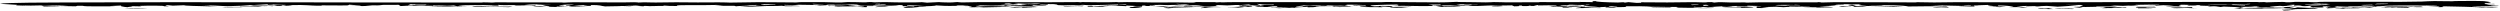 <svg width="1314" height="6" viewBox="0 0 1314 6" fill="none" xmlns="http://www.w3.org/2000/svg">
<path d="M1204.89 5.017C1207.86 5.242 1197.95 5.094 1204.53 5.431C1203.15 5.454 1201.77 5.477 1200.4 5.5C1200.05 5.375 1199.7 5.251 1199.35 5.126C1201.19 5.09 1203.04 5.053 1204.89 5.016C1204.89 5.016 1204.89 5.017 1204.89 5.017ZM1207.4 3.455C1205.72 3.811 1200.35 3.905 1206.15 4.234C1206.61 4.112 1207.08 3.99 1207.54 3.868C1209.55 3.962 1211.58 4.057 1213.59 4.151C1214.31 4.104 1215.04 4.058 1215.76 4.012C1216.68 4.224 1217.59 4.437 1218.52 4.649C1217.7 4.618 1216.87 4.587 1216.05 4.556C1212.82 4.728 1209.94 4.775 1205.54 4.807C1205.93 4.857 1206.32 4.907 1206.7 4.957C1204.47 4.872 1202.25 4.786 1200.03 4.701C1201.95 4.617 1204.11 4.524 1205.9 4.446C1203.04 4.113 1197.99 4.298 1195.37 4.368C1191.79 4.462 1192.6 4.304 1189.95 4.37C1189.53 4.381 1189.48 4.505 1188.64 4.507C1184.42 4.517 1176.22 4.451 1181.01 4.162C1187.96 4.199 1193.89 3.967 1200.71 4.052C1198.91 3.717 1202.5 3.603 1207.4 3.455ZM1079.71 4.52C1081.81 4.357 1086.1 4.423 1089.01 4.536C1089.01 4.536 1089.02 4.536 1089.02 4.536C1089.66 4.561 1091.11 4.777 1089.02 4.768C1085.61 4.753 1083.97 4.413 1082.18 4.644C1081.38 4.601 1080.54 4.562 1079.71 4.52ZM1072.31 4.54C1070.22 4.457 1071.17 4.201 1073.78 4.27C1073.78 4.27 1073.78 4.27 1073.78 4.269C1074.87 4.298 1072.73 4.501 1076.64 4.295C1077.44 4.455 1078.23 4.601 1079.02 4.755C1078.06 4.758 1077.19 4.762 1076.18 4.764C1076.86 4.501 1074.39 4.623 1072.31 4.54ZM1177.48 4.306C1177.16 4.543 1178.53 4.541 1180.87 4.705C1178.66 4.697 1176.45 4.689 1174.25 4.681C1175.33 4.556 1176.4 4.431 1177.48 4.306ZM1229.41 4.343C1229.41 4.343 1229.42 4.343 1229.42 4.343C1230.14 4.306 1230.87 4.268 1231.58 4.232C1232.02 4.316 1232.44 4.4 1232.88 4.484C1235.44 4.405 1238.01 4.326 1240.57 4.246C1240.26 4.504 1235.66 4.462 1233.13 4.642C1229.37 4.564 1227.56 4.415 1227.31 4.196C1228.01 4.245 1228.7 4.294 1229.41 4.343ZM614.104 3.316C613.248 3.387 612.403 3.459 611.548 3.53C612.685 3.563 613.814 3.587 614.961 3.625C617.962 3.315 618.243 3.589 622.174 3.57C634.223 3.511 631.026 3.029 641.908 3.735C633.172 3.702 636.529 4.034 631.262 4.289C630.171 4.095 635.39 3.656 631.853 3.565C625.759 3.771 619.899 3.962 613.137 4.095C613.334 4.129 613.531 4.163 613.728 4.196C614.8 4.175 615.864 4.154 616.936 4.133C615.779 4.223 614.648 4.312 613.472 4.403C614.958 4.199 611.171 4.313 611.678 4.078C611.904 3.973 613.578 3.828 614.565 3.729C612.017 3.674 609.403 3.625 606.826 3.572C608.161 3.488 609.495 3.405 610.821 3.322C611.911 3.319 612.993 3.317 614.084 3.315C614.091 3.315 614.097 3.315 614.104 3.316ZM65.556 4.402C68.791 4.159 74.671 4.119 77.766 4.39C73.693 4.394 69.629 4.398 65.556 4.402ZM1227.07 4.016C1227.43 4.058 1227.79 4.099 1228.16 4.14C1226.54 4.217 1224.91 4.293 1223.29 4.369C1222.98 4.25 1222.67 4.13 1222.35 4.011C1223.92 4.013 1225.5 4.015 1227.07 4.016ZM1123.58 4.149C1124.76 4.142 1124.87 4.146 1126.34 4.163C1126.34 4.163 1126.34 4.163 1126.34 4.163C1126.92 4.169 1131.81 4.239 1131.26 4.331C1128.84 4.333 1126.25 4.331 1123.77 4.331C1123.69 4.271 1123.67 4.21 1123.58 4.149ZM1152.15 4.203C1152.15 4.203 1152.15 4.204 1152.16 4.204C1153.04 4.218 1153.88 4.246 1154.79 4.251C1151.51 4.396 1150.99 4.136 1148.01 4.21C1145.02 4.284 1143.18 4.427 1140.65 4.071C1141.59 4.018 1142.61 3.942 1143.57 3.88C1147.81 4.022 1148.95 3.888 1152.34 3.748C1152.28 3.9 1152.21 4.051 1152.15 4.203ZM667.748 4.036C668.557 3.86 669.459 4.032 669.552 4.034C669.551 4.035 669.549 4.035 669.547 4.035C676.712 3.872 668.615 4.132 675.377 4.16C674.371 4.204 673.381 4.25 672.384 4.295C670.842 4.21 669.252 4.114 667.748 4.036ZM900.544 4.052C900.609 4.103 900.688 4.155 900.754 4.206C896.691 4.194 895.655 4.396 892.278 4.212C895.033 4.158 897.788 4.105 900.544 4.051C900.544 4.052 900.544 4.052 900.544 4.052ZM1103.1 3.777C1107.6 3.679 1110.94 3.636 1115.26 3.791C1115.27 3.791 1115.27 3.792 1115.27 3.792C1115.52 3.801 1114.32 3.909 1114.64 3.936C1115.54 3.92 1116.46 3.895 1117.36 3.876C1117.48 3.962 1117.6 4.047 1117.72 4.133C1115.18 4.108 1112.64 4.084 1110.09 4.06C1110.47 4.11 1110.85 4.16 1111.23 4.21C1109.07 4.236 1106.91 4.262 1104.75 4.287C1105.5 4.147 1106.25 4.006 1106.99 3.865C1105.7 3.835 1104.4 3.807 1103.1 3.777ZM832.895 3.492C833.61 3.547 832.286 3.641 833.396 3.689C834.506 3.737 836.552 3.632 836.073 3.79C834.578 3.811 833.009 3.836 831.486 3.858C836.387 4.143 841.276 3.885 841.351 4.236C836.648 4.145 832.781 4.188 828.228 4.285C828.416 4.006 832.97 3.765 830.103 3.503C831.024 3.499 831.992 3.494 832.885 3.492C832.888 3.492 832.891 3.492 832.895 3.492ZM1292.89 0.519C1295.68 0.54 1302.06 0.427 1305.57 0.589C1306.44 0.629 1309.32 1.148 1309.31 1.216C1309.22 1.447 1305.7 1.478 1309.47 1.628C1308.2 1.629 1306.97 1.638 1305.71 1.642C1305.94 1.797 1306.16 1.951 1306.38 2.106C1307.91 2.082 1309.45 2.059 1310.98 2.035C1311.06 2.086 1311.13 2.138 1311.21 2.189C1305.7 2.19 1308.95 2.388 1306.09 2.572C1308.72 2.665 1311.38 2.758 1314 2.851C1312.49 2.839 1310.7 2.831 1309.36 2.817C1309.18 3.08 1312.37 3.017 1312.92 3.066C1315.99 3.341 1300.33 3.202 1299.05 3.584C1301.55 3.626 1304.18 3.668 1306.74 3.709C1306 3.757 1305.26 3.804 1304.53 3.851C1298.72 3.587 1292.22 3.494 1285.45 3.33C1284.84 3.341 1284.23 3.352 1283.63 3.362C1283.81 3.481 1283.98 3.599 1284.16 3.717C1283.23 3.731 1282.3 3.745 1281.38 3.759C1284.1 3.369 1280.33 3.374 1275.79 3.136C1278.21 2.999 1281.19 3.082 1280.98 2.827C1272.69 3.023 1262.97 2.746 1254.9 2.968C1252.9 3.022 1252.91 3.352 1248.2 3.322C1248.36 3.285 1248.38 3.22 1248.49 3.172C1240.34 3.33 1235.4 3.425 1226.93 3.264C1227.42 3.382 1227.9 3.501 1228.39 3.619C1230.19 3.56 1231.99 3.5 1233.77 3.441C1235 3.637 1233.19 3.723 1238.55 3.721C1242.94 3.72 1240.33 3.633 1241.52 3.575C1243.14 3.496 1244.56 3.652 1246.3 3.564C1247.65 3.496 1246.19 3.334 1249.7 3.375C1248.29 3.584 1246.85 3.8 1245.43 4.012C1244.57 3.965 1243.72 3.917 1242.87 3.869C1243.73 3.813 1244.58 3.758 1245.45 3.702C1242.4 3.803 1239.52 3.897 1236.37 4.001C1237.4 3.699 1234.14 3.813 1232.37 3.848C1229.62 3.904 1231.98 3.696 1230.17 3.731C1228.36 3.766 1226.42 3.998 1223.15 3.949C1224.9 3.814 1222.52 3.694 1222.98 3.569C1223.44 3.445 1226.9 3.418 1223.58 3.282C1217.2 3.385 1224.12 3.858 1219.82 3.935C1214.64 4.027 1213.41 3.256 1214.95 3.09C1216.17 2.96 1220.34 2.986 1221.56 2.856C1214.09 2.622 1214.02 3.085 1212.74 3.175C1208.1 3.505 1211.22 2.625 1205.71 2.943C1205.82 2.779 1205.9 2.631 1206.01 2.473C1205.06 2.503 1204.43 2.543 1203.28 2.567C1206.66 2.887 1203.89 2.873 1202.47 2.874C1200.23 2.875 1203.69 3.031 1203.1 3.072C1201.5 3.18 1198.97 3.131 1200.52 3.272C1199.83 3.206 1199.07 3.14 1198.36 3.075C1195.74 3.157 1189.59 3.844 1195.44 3.705C1194.9 3.96 1193.01 3.837 1191.53 3.799C1190.05 3.76 1190.08 3.922 1188.78 3.892C1183.62 3.772 1187 3.494 1187.82 3.276C1181 3.426 1187.67 3.526 1177.85 3.626C1176.9 3.804 1181.44 3.993 1177.65 4.095C1176.96 3.787 1174.17 3.566 1168.75 3.463C1168.22 3.534 1167.7 3.606 1167.17 3.676C1164.21 3.392 1165.72 3.096 1160.24 3.449C1163.18 2.799 1161.16 3.215 1156.25 2.95C1155.25 2.897 1157.55 2.762 1156.16 2.694C1155.53 2.663 1154 2.765 1152.46 2.687C1151.7 2.648 1148.19 2.397 1145.75 2.516C1147.54 2.831 1142.91 3.099 1146.88 3.359C1139.54 3.295 1134.41 3.446 1142.63 3.017C1140.77 2.921 1138.9 2.827 1137.04 2.732C1135.74 2.807 1134.43 2.881 1133.12 2.956C1132.93 2.697 1133.12 2.625 1128.01 2.67C1130.23 2.609 1132.44 2.547 1134.67 2.486C1134.74 2.434 1135.05 2.379 1134.98 2.329C1132.25 2.428 1124.57 2.471 1122.7 2.539C1120.84 2.608 1124.44 2.627 1123.9 2.694C1119.43 3.244 1119.79 2.838 1116.58 2.933C1114.7 2.989 1119.19 3.049 1118.19 3.073C1114.45 3.16 1112.72 2.868 1109.41 2.864C1110.59 3.03 1111.76 3.199 1112.9 3.366C1109.43 3.358 1105.56 3.356 1102.34 3.409C1101.07 3.43 1102.03 3.554 1101.82 3.562C1100.79 3.604 1096.62 3.672 1096.18 3.672C1092.85 3.673 1092.75 3.502 1089.52 3.493C1090.79 3.478 1091.98 3.465 1093.22 3.451C1093.79 3.174 1094.36 2.897 1094.93 2.619C1091.76 2.599 1088.59 2.579 1085.41 2.559C1087.73 2.651 1090.06 2.743 1092.39 2.836C1088.76 3.06 1085.13 3.285 1081.49 3.509C1079.6 3.372 1077.72 3.234 1075.83 3.096C1070.7 3.133 1071.73 3.691 1069.29 3.202C1067.78 3.243 1066.27 3.285 1064.75 3.326C1064.97 3.256 1065.18 3.186 1065.4 3.116C1063.57 3.159 1061.75 3.201 1059.93 3.245C1061.84 3.492 1063.73 3.753 1065.63 3.993C1062.03 4.046 1061.97 3.837 1061.43 3.784C1060.01 3.645 1057.19 3.833 1056.06 3.704C1055.68 3.66 1059.2 3.522 1057.99 3.363C1057.75 3.332 1053.04 2.746 1050.03 2.882C1050.09 2.988 1050.32 3.118 1050.44 3.233C1046.4 3.297 1044.34 2.744 1044.87 2.589C1042.72 2.697 1039.57 2.706 1039.13 2.876C1038.03 2.88 1036.94 2.884 1035.84 2.888C1036.98 2.475 1032.39 2.55 1032.09 2.906C1033.98 2.915 1035.88 2.924 1037.77 2.933C1036.34 3.368 1042.08 3.631 1030.13 3.228C1027.84 3.001 1034.19 3.259 1032.33 3.089C1029.09 2.99 1026.05 3.073 1022.98 2.915C1019.15 2.718 1023.86 2.528 1014.94 2.779C1034.61 3.408 1012.25 3.204 1003.01 3.399C1000.47 2.778 992.669 2.581 981.927 2.766C983.046 2.939 986.425 2.85 988.373 2.907C990.319 2.964 988.213 3.066 990.638 3.147C993.064 3.228 998.217 3.337 1000.67 3.459C998.593 3.557 988.326 3.789 995.114 3.511C990.047 3.34 987.666 3.164 981.385 3.131C979.504 3.401 979.643 3.569 973.521 3.577C977.142 3.202 970.184 2.942 971.716 2.555C976.058 2.645 973.631 3.021 976.142 3.201C976.4 3.219 980.445 3.125 981.385 3.131C977.303 2.794 975.891 2.668 978.403 2.266C975.515 2.301 973.719 2.25 973.455 2.442C972.854 2.359 972.248 2.276 971.656 2.192C970.716 2.195 969.87 2.202 968.874 2.201C970.246 2.49 967.587 2.312 965.696 2.443C963.805 2.575 966.342 2.803 961.15 2.806C962.881 2.874 964.463 2.932 966.137 2.997C962.789 3.071 959.43 3.146 956.082 3.221C958.434 3.397 963.53 3.66 963.39 3.893C961.848 3.805 956.565 3.96 955.987 3.966C953.748 3.99 954.968 3.843 954.799 3.839C951.282 3.768 948.385 3.818 947.05 3.596C944.407 3.696 942.414 3.639 939.611 3.644C938.068 3.647 938.368 3.811 937.466 3.78C931.465 3.573 937.182 3.362 925.606 3.764C927.007 3.878 928.39 3.994 929.792 4.109C928.484 4.152 927.184 4.195 925.877 4.238C925.002 4.217 924.135 4.196 923.26 4.176C923.279 3.929 923.301 3.682 923.32 3.435C922.361 3.421 921.398 3.408 920.438 3.395C922.084 3.37 923.734 3.346 925.38 3.322C925.531 3.278 925.671 3.235 925.822 3.192C923.376 3.124 920.939 3.056 918.493 2.989C918.446 3.074 918.4 3.161 918.353 3.247C912.841 3.127 912.71 3.055 907.471 3.291C903.436 3.288 900.15 3.647 897.817 3.799C896.98 3.75 896.142 3.702 895.295 3.654C894.759 3.725 894.218 3.796 893.681 3.867C892.619 3.768 891.541 3.669 890.478 3.57C889.886 3.795 889.579 3.866 893.727 3.945C892.306 4.225 885.005 4.102 882.032 4.008C879.778 3.936 882.279 3.702 881.997 3.674C881.056 3.577 877.339 3.66 876.559 3.644C873.257 3.578 870.944 3.589 867.962 3.538C867.382 3.527 865.759 3.379 865.622 3.374C864.549 3.349 861.903 3.277 861.602 3.275C846.075 3.164 862.665 3.807 848.228 3.74C848.661 3.824 849.058 3.909 849.481 3.994C848.391 3.999 847.289 4.004 846.198 4.009C844.815 3.938 846.488 3.809 843.742 3.913C843.921 3.808 844.1 3.704 844.288 3.6C843.094 3.656 841.942 3.712 840.719 3.769C838.801 3.406 831.795 3.323 832.293 2.898C832.463 2.753 837.429 2.604 834.805 2.449C832.672 2.419 834.116 2.592 833.246 2.601C826.962 2.664 827.328 2.422 824.76 2.486C824.355 2.59 823.93 2.696 823.516 2.801C822.548 2.771 821.577 2.74 820.599 2.71C820.373 2.78 820.138 2.849 819.912 2.919C820.825 2.924 821.852 2.929 822.689 2.933C821.522 3.204 810.802 3.325 814.89 3.095C816.555 3.001 819.604 3.041 817.677 2.721C814.808 2.767 811.553 2.814 808.534 2.86C808.44 2.792 808.353 2.723 808.258 2.654C804.189 2.698 807.89 2.974 807.882 3.121C806.952 3.125 806.011 3.129 805.08 3.133C804.686 3.066 804.311 2.996 803.898 2.932C803.86 3.038 803.338 3.285 800.564 3.193C798.781 3.133 801.589 2.866 798.188 2.903C798.443 3.068 799.671 3.27 795.883 3.323C795.506 3.151 794.986 2.992 794.695 2.811C789.983 2.977 787.839 2.71 782.309 2.903C778.8 3.025 773.994 3.458 771.727 2.791C769.161 2.773 769.976 2.939 769.216 2.977C765.632 3.154 762.966 2.837 762.299 2.818C758.039 2.699 756.13 2.809 752.66 2.659C752.848 2.783 752.95 2.9 753.101 3.02C756.28 2.835 757.89 2.844 762.349 2.884C760.854 2.908 759.358 2.934 757.863 2.959C758.107 3.059 758.349 3.159 758.584 3.259C772.374 2.864 769.157 3.489 757.597 3.625C756.6 3.439 755.567 3.254 754.579 3.068C747.901 3.349 744.759 3.105 737.206 3.047C736.308 3.04 733.038 3.147 731.632 3.152C731.656 3.153 731.679 3.154 731.702 3.154C730.828 3.33 732.012 3.41 732.154 3.567C731.392 3.587 730.63 3.606 729.868 3.626C728.167 3.507 728.765 3.408 725.417 3.437C725.868 3.556 726.314 3.675 726.765 3.794C723.097 3.798 720.696 3.669 717.281 3.725C717.855 3.68 718.422 3.634 718.996 3.589C711.565 3.475 717.478 2.775 711.863 3.123C711.506 3.062 711.158 3.001 710.8 2.939C713.114 2.924 715.428 2.91 717.733 2.895C717.779 2.809 717.83 2.723 717.868 2.636C715.394 2.662 712.908 2.689 710.434 2.715C712.24 2.657 714.057 2.599 715.863 2.541C712.994 2.499 710.125 2.458 707.256 2.416C710.303 2.734 706.353 2.773 707.096 3.087C702.017 2.826 698.027 2.48 690.154 2.701C688.593 2.745 689.441 2.965 685.011 2.698C686.083 3.048 680.534 3.212 681.247 3.544C682.789 3.528 684.388 3.518 685.883 3.499C684.181 3.383 683.898 3.066 686.485 2.971C689.786 2.851 694.601 3.071 694.404 2.719C695.721 2.736 696.945 2.745 698.224 2.759C697.698 2.847 697.182 2.935 696.665 3.022C700.304 2.885 702.59 2.93 704.339 3.15C700.004 3.201 695.677 3.251 691.342 3.301C691.98 3.316 692.628 3.331 693.267 3.346C689.984 3.571 693.37 3.784 687.246 3.832C687.284 3.729 687.314 3.626 687.352 3.523C685.123 3.798 679.019 3.796 680.966 4.113C679.122 4.016 678.746 3.954 677.703 4.125C672.84 3.884 669.716 3.58 671.447 3.217C669.642 3.275 667.835 3.334 666.039 3.392C667.082 3.492 668.128 3.591 669.171 3.69C666.029 3.684 662.865 3.678 659.733 3.672C659.432 3.378 665.78 3.583 663.948 3.32C663.582 3.267 661.891 3.38 661.447 3.351C656.763 3.029 664.116 3.261 662.735 3.015C655.756 2.939 661.341 2.527 651.728 2.873C651.474 2.788 651.201 2.702 650.966 2.618C647.629 2.612 647.899 2.804 645.031 2.84C643.235 2.863 640.98 2.526 638.996 2.755C638.642 2.798 641.98 3.209 634.966 3.191C629.523 3.177 631.788 2.886 628.846 2.783C625.902 2.68 619.166 3.083 617.182 2.626C618.724 2.687 620.688 2.72 622.4 2.769C623.096 2.68 623.773 2.592 624.46 2.504C620.547 2.619 616.502 2.483 613.868 2.695C608.648 2.371 602.809 2.672 604.39 3.038C606.108 2.986 604.239 2.826 606.625 2.928C606.87 3.013 607.128 3.098 607.372 3.183C603.309 3.173 600.487 3.175 602.34 2.915C601.709 2.909 601.085 2.903 600.455 2.896C600.342 3.085 600.242 3.274 600.129 3.462C599.377 3.483 598.621 3.504 597.869 3.526C597.032 3.484 596.193 3.442 595.347 3.401C596.485 3.102 598.424 3.093 592.009 2.926C591.99 3.029 591.963 3.132 591.944 3.235C586.573 3.104 586.431 2.854 579.688 2.863C584.861 2.506 587.692 3.14 587.673 2.423C588.971 2.47 590.28 2.517 591.578 2.564C591.775 2.46 591.971 2.356 592.159 2.252C585.19 2.307 573.613 2.991 568.946 2.538C568.382 2.593 567.816 2.641 567.242 2.701C562.671 2.427 560.696 3.041 556.059 2.687C555.581 2.65 556.582 2.073 550.545 2.094C550.696 2.169 550.774 2.295 550.896 2.39C549.589 2.344 548.289 2.295 546.992 2.248C546.757 2.318 546.51 2.387 546.275 2.457C548.504 2.484 550.727 2.511 552.957 2.538C551.104 2.562 549.24 2.585 547.388 2.609C549.804 2.723 550.894 2.724 549.438 2.905C547.34 2.916 545.24 2.928 543.142 2.939C542.926 2.985 542.711 3.032 542.495 3.079C543.511 3.217 544.537 3.353 545.553 3.494C540.088 3.38 535.337 3.374 531.142 3.101C530.427 3.055 532.955 2.875 528.084 3.038C528.009 2.942 527.878 2.864 527.794 2.776C521.83 3.044 519.871 2.964 513.653 2.77C517.68 2.951 514.087 2.834 513.062 2.93C512.359 2.997 515.102 2.987 514.791 3.057C514.481 3.126 510.918 3.406 513.964 3.44C521.433 2.866 523.467 3.552 533.062 3.276C531.585 3.35 530.098 3.425 528.621 3.498C529.316 3.549 529.939 3.594 530.691 3.647C525.34 3.535 527.942 3.608 525.744 3.697C523.542 3.785 519.542 3.86 516.861 3.885C516.017 3.892 516.908 3.763 515.002 3.751C513.704 3.743 510.157 3.934 509.338 3.709C508.802 3.563 514.5 3.159 506.621 3.16C505.138 3.017 508.916 3.061 508.997 3.044C509.684 2.873 504.84 2.745 502.601 2.875C502.42 2.887 504.187 3.02 502.265 3.072C497.703 3.197 495.068 3.044 492.115 2.838C491.795 3.08 487.956 3.369 483.177 3.279C482.933 3.349 482.7 3.419 482.456 3.488C483.198 3.452 483.939 3.416 484.681 3.379C485.49 3.422 486.347 3.454 487.137 3.505C482.332 3.565 481.652 3.899 479.348 4.021C471.462 4.438 476.241 3.555 477.664 3.403C478.689 3.465 479.68 3.534 480.696 3.598C480.583 3.514 480.469 3.429 480.365 3.344C468.561 3.347 478.568 2.797 472.576 2.64C471.034 3.055 466.633 3.095 461.027 2.831C460.406 2.833 459.783 2.834 459.163 2.837C459.059 2.897 459.061 2.99 458.892 3.029C452.138 3.1 450.935 2.461 450.295 2.4C447.455 2.132 445.243 2.503 444.406 2.506C440.879 2.519 439.854 2.354 436.496 2.425C432.885 2.502 435.354 2.628 434.255 2.742C433.374 2.832 430.525 2.848 429.348 2.941C429.816 2.865 430.336 2.79 430.802 2.713C427.059 2.609 424 2.508 419.749 2.483C414.953 3.041 410.871 2.099 412.526 2.863C416.552 2.915 418.803 3.002 420.957 3.197C418.315 3.222 415.67 3.246 413.027 3.271C412.256 3.187 411.709 3.105 410.797 3.02C408.822 3.198 404.243 3.121 402.446 3.173C394.027 3.418 396.632 3.722 388.947 3.212C394.486 3.162 394.477 2.914 399.97 2.948C398.785 2.771 395.993 2.808 397.799 2.596C392.486 2.648 394.203 2.837 392.135 3.006C390.351 3.151 386.76 3.159 386.962 3.347C386.595 3.244 386.311 3.143 385.945 3.04C382.503 3.041 379.061 3.041 375.619 3.042C377.086 2.934 378.553 2.825 380.02 2.718C378.911 2.677 377.801 2.636 376.692 2.596C368.226 2.932 353.628 2.315 355.96 3.16C351.878 3.187 351.367 3.081 349.148 2.921C348.904 2.986 348.666 3.039 348.421 3.11C345.788 3.043 343.767 3.284 341.444 3.221C339.121 3.159 338.544 2.932 338.206 3.314C336.701 3.204 335.205 3.113 333.71 3.011C332.807 3.098 331.906 3.184 331.013 3.271C329.602 3.225 328.188 3.18 326.777 3.134C326.023 3.317 320.476 3.238 318.03 3.361C315.709 3.164 315.773 2.544 310.311 2.655C310.452 2.809 310.591 2.962 310.732 3.116C309.482 3.084 308.228 3.052 306.968 3.02C306.893 2.97 306.827 2.919 306.752 2.869C307.392 2.885 308.023 2.9 308.662 2.916C308.107 2.831 307.564 2.747 307.018 2.662C305.109 2.788 303.197 2.913 301.279 3.039C303.865 3.134 306.452 3.23 309.038 3.325C305.793 3.438 303.534 3.325 300.712 3.451C298.258 3.239 299.164 3.117 300.161 2.886C299.249 2.906 298.326 2.925 297.414 2.945C298.016 2.714 296.473 2.577 301.805 2.596C301.438 2.53 301.064 2.468 300.707 2.399C299.833 2.41 299.265 2.354 298.306 2.379C295.691 2.449 293.686 2.853 293.865 2.995C293.962 3.069 296.54 2.927 296.437 3.032C296.181 3.288 290.267 3.173 298.798 3.43C295.966 3.593 295.334 3.47 292.211 3.423C292.455 3.509 292.693 3.594 292.928 3.679C291.48 3.64 290.03 3.6 288.582 3.561C290.595 3.123 279.919 2.958 289.529 2.575C286.689 2.555 283.859 2.535 281.028 2.515C281.611 2.47 282.194 2.425 282.778 2.38C284.057 2.404 285.328 2.427 286.607 2.451C285.103 2.368 283.595 2.287 282.091 2.204C278.535 2.306 277.142 2.463 275.514 2.657C279.652 2.798 278.3 2.605 281.524 2.567C281.412 2.689 281.561 2.802 281.279 2.931C279.613 2.677 274.178 2.861 272.918 2.874C269.083 2.912 272.09 2.662 269.524 2.657C266.957 2.652 263.928 2.8 261.83 2.553C261.868 2.691 262.036 2.835 262.186 2.961C258.188 3.007 258.986 2.843 258.572 2.822C251.969 2.473 248.386 2.767 240.833 2.803C241.792 2.846 242.761 2.885 243.73 2.925C238.032 3.219 241.87 3.129 246.818 3.227C242.181 3.197 239.525 3.448 236.251 3.522C232.979 3.597 227.366 3.468 225.314 3.368C230.008 3.206 235.07 3.313 240.282 3.268C239.689 3.127 239.113 3.007 238.502 2.852C235.333 3.149 233.496 2.95 232.452 2.911C229.386 2.796 229.483 3.05 227.63 2.776C227.705 2.871 227.76 2.95 227.835 3.038C221.505 2.998 214.677 2.832 210.557 3.18C210.181 2.953 209.897 2.736 209.465 2.505C206.784 2.675 204.489 2.501 202.232 2.541C199.984 2.58 200.839 2.763 198.197 2.834C197.707 2.846 196.689 2.732 195.485 2.816C194.269 2.901 189.785 3.532 189.249 2.981C186.982 2.978 184.837 2.958 182.618 2.949C184.781 2.918 186.945 2.888 189.099 2.857C187.255 2.723 185.424 2.59 183.58 2.457C183.345 2.576 183.109 2.697 182.883 2.814C177.917 2.959 174.313 2.765 169.299 2.811C168.462 2.818 170.437 3.054 166.723 2.994C163.008 2.934 160.251 2.495 153.921 2.664C153.601 2.673 151.727 3.009 149.46 2.776C148.944 2.724 151.115 2.646 149.931 2.576C148.746 2.507 143.458 2.45 143.044 2.285C143.1 2.343 143.43 2.404 143.59 2.463C142.688 2.491 141.776 2.519 140.864 2.547C140.779 2.444 140.688 2.341 140.603 2.238C135.411 2.478 132.728 2.869 125.034 2.739C127.197 2.889 129.361 3.039 131.515 3.188C132.108 3.083 132.701 2.978 133.285 2.873C136.83 2.914 140.386 2.956 143.931 2.998C144.514 2.878 145.087 2.759 145.671 2.64C146.611 2.655 147.542 2.67 148.483 2.686C148.247 2.772 148.01 2.858 147.766 2.945C149.628 2.923 151.492 2.902 153.345 2.881C149.573 3.391 142.812 2.837 143.3 3.264C142.463 3.198 141.625 3.131 140.788 3.064C140.421 3.271 138.72 3.212 135.721 3.179C136.407 3.281 137.166 3.381 137.796 3.484C134.88 3.341 129.708 3.355 126.688 3.299C125.362 3.275 126.687 3.125 126.292 3.107C124.27 3.015 120.404 3.277 119.595 3.256C114.761 3.133 111.619 2.637 106.342 2.964C111.789 3.045 108.826 3.01 110.763 3.192C111.37 3.249 118.406 3.368 109.596 3.315C108.563 3.308 92.576 2.966 97.831 2.703C95.245 2.787 93.219 2.884 90.849 2.973C85.055 2.28 87.06 2.931 88.743 3.289C87.793 3.29 86.89 3.294 85.912 3.294C87.99 2.918 77.4 2.894 73.806 3.084C72.602 3.147 75.969 3.268 73.185 3.325C71.859 3.298 70.355 3.264 68.954 3.235C70.986 3.473 66.999 3.565 67.054 3.807C64.505 3.591 62.556 3.134 63.957 2.886C61.85 2.986 59.733 3.086 57.626 3.187C58.604 3.245 59.595 3.302 60.573 3.359C53.688 3.207 44.835 3.553 43.395 3.044C42.483 3.048 41.561 3.051 40.648 3.055C40.366 3.141 40.094 3.227 39.812 3.313C35.683 3.238 31.564 3.163 27.436 3.089C31.111 3.035 31.987 2.913 35.842 3.012C34.356 2.914 32.843 2.814 31.385 2.715C25.582 2.981 24.79 3.156 16.052 3.077C15.657 3.073 9.055 2.85 8.829 2.829C7.795 2.729 9.365 2.585 8.904 2.535C7.625 2.394 -0.148 2.041 0.002 1.987C1.902 1.333 28.056 1.325 35.13 1.291C108.498 0.942 180.251 1.409 253.159 1.329C253.908 1.328 253.581 1.231 253.9 1.227C255.885 1.203 257.834 1.353 258.567 1.36C260.135 1.372 259.272 1.233 260.417 1.233C272.25 1.235 283.416 1.317 295.259 1.293C296.03 1.291 295.242 1.402 296.597 1.383C297.296 1.372 299.485 1.201 301.063 1.199C306.575 1.19 311.205 1.245 317.018 1.242C320.197 1.241 324.967 1.255 328.522 1.252C330.092 1.251 331.727 1.173 333.279 1.171C335.48 1.167 335.03 1.325 335.369 1.335C336.855 1.378 337.061 1.204 338.471 1.209C341.096 1.217 341.237 1.333 344.567 1.323C346.947 1.316 352.393 1.224 355.394 1.197C362.411 1.332 371.253 1.278 377.8 1.234C381.675 1.208 382.034 1.37 383.614 1.369C389.182 1.366 393.407 1.159 398.637 1.152C405.577 1.143 411.727 1.28 418.451 1.29C419.541 1.292 419.291 1.143 420.361 1.139C424.321 1.125 429.385 1.098 432.912 1.119C436.843 1.143 438.293 1.359 442.14 1.315C443.268 1.302 443.598 1.112 445.488 1.088C448.507 1.05 451.818 1.217 453.924 1.235C456.812 1.26 454.301 1.067 458.195 1.093C458.355 1.094 458.938 1.232 459.774 1.226C462.21 1.207 461.968 1.098 465.533 1.109C465.876 1.11 470.602 1.242 471.072 1.242C473.838 1.244 479.405 1.29 481.042 1.262C486.893 1.163 482.287 0.956 487.263 1.406C489.454 1.296 491.627 1.184 493.949 1.077C492.399 1.177 498.69 1.321 499.132 1.311C502.789 1.236 500.611 1.061 505.247 1.09C499.124 1.495 511.229 1.142 513.929 1.132C526.928 1.082 538.744 1.183 551.809 1.18C556.182 1.179 562.044 1.094 566.671 1.096C567.749 1.096 566.934 1.192 567.884 1.194C568.831 1.195 567.78 1.088 568.861 1.093C575.586 1.131 580.856 1.333 587.016 1.08C587.316 1.116 587.307 1.145 587.803 1.186C592.845 0.959 602.555 1.264 606.204 1.306C611.913 1.371 613.371 1.218 617.518 1.249C623.001 1.29 631.234 1.59 627.558 1.095C631.319 1.079 634.941 1.075 638.74 1.121C639.164 1.126 638.872 1.252 639.041 1.255C640.113 1.273 640.462 1.16 641.187 1.155C643.15 1.141 639.946 1.276 642.745 1.238C644.222 1.218 645.061 1.12 649.161 1.118C673.881 1.107 700.718 1.142 726.058 1.159C727.799 1.16 726.653 1.038 728.835 1.046C736.417 1.073 749.987 1.277 756.524 1.249C763.061 1.222 761.586 1.044 765.677 0.969C766.467 0.955 765.819 1.056 766.534 1.058C771.341 1.067 777.071 1.225 780.965 1.249C783.541 1.265 783.334 1.105 785.121 1.094C787.783 1.077 790.522 1.239 791.943 1.244C798.62 1.266 803.211 1.137 809.446 1.203C809.202 1.168 809.041 1.135 808.835 1.101C816.218 1.106 823.592 1.112 830.975 1.118C830.627 1.086 830.291 1.053 829.942 1.021C838.605 1.038 837.617 1.386 836.855 0.652C837.485 0.626 838.153 0.596 838.754 0.572C838.51 0.95 843.75 1.227 850.419 1.323C850.908 1.331 854.189 0.962 853.832 1.397C854.688 1.291 855.198 1.217 855.922 1.124C857.333 1.256 858.762 1.386 860.173 1.517C860.935 1.498 861.707 1.479 862.469 1.459C862.582 1.374 862.494 1.285 862.739 1.201C866.275 1.188 873.529 1.294 876.323 1.283C883.265 1.256 890.332 1.025 895.732 1.274C898.362 1.249 895.75 1.081 899.661 1.102C900.103 1.187 900.519 1.269 900.98 1.356C904.177 0.977 904.844 1.208 909.225 1.287C912.188 1.341 914.128 1.248 916.949 1.266C917.664 1.271 917.563 1.382 918.052 1.378C919.69 1.367 924.364 1.214 925.521 1.21C935.999 1.169 945 1.186 954.979 1.227C956.052 1.231 954.661 1.122 955.771 1.126C957.557 1.134 956.506 1.302 957.541 1.311C960.426 1.333 960.448 1.155 964.473 1.145C977.726 1.115 992.963 1.249 1006.81 1.26C1007.24 1.26 1007.22 1.156 1007.69 1.155C1010.75 1.15 1013.85 1.291 1016.64 1.289C1021.26 1.287 1024.73 1.141 1029.29 1.141C1038.21 1.142 1046.17 1.217 1055.34 1.221C1062.85 1.225 1069.37 1.211 1077.6 1.211C1113.55 1.213 1150.24 0.883 1186.43 1.058C1187.35 1.063 1186.98 1.155 1187.26 1.151C1189.93 1.111 1190.17 0.987 1191.12 1.247C1194.52 1.196 1195.6 1.001 1199.7 1.015C1201.9 1.022 1200.26 1.325 1203.97 1.169C1207.31 1.027 1203.62 0.861 1213.57 1.031C1213.83 1.036 1215.13 1.22 1217.2 1.172C1219.28 1.125 1216.87 0.992 1221.88 0.953C1233.62 0.859 1248.49 1.019 1262.15 0.97C1263.01 0.967 1271.25 0.868 1272.88 0.823C1276.03 0.734 1275.37 0.597 1279.46 0.563C1282.62 0.537 1285.23 0.693 1288.94 0.662C1289.38 0.658 1290.1 0.498 1292.89 0.519ZM600.465 3.626C599.694 3.783 598.302 4.36 593.638 4.184C593.196 4.168 595.582 3.771 593.006 3.708C595.527 3.666 597.982 3.652 600.465 3.625C600.465 3.625 600.465 3.626 600.465 3.626ZM1313.11 4.202C1309.62 4.173 1306.12 4.145 1302.63 4.116C1305.03 4.046 1307.45 3.976 1309.84 3.906C1310.94 4.004 1312.02 4.103 1313.11 4.202ZM878.694 3.928C878.697 3.928 878.701 3.928 878.704 3.928C875.036 4.002 871.365 4.077 867.697 4.152C868.082 4.097 868.469 4.042 868.854 3.987C871.751 3.9 874.649 3.814 877.536 3.728C877.922 3.794 878.308 3.861 878.694 3.928ZM907.676 3.347C910.019 3.412 909.445 3.522 910.734 3.629C910.734 3.629 910.734 3.629 910.734 3.629C911.074 3.657 912.658 3.681 913.27 3.685C913.045 3.616 912.753 3.549 912.508 3.48C917.973 3.314 928.661 3.906 914.824 4.144C915.031 4.057 915.229 3.971 915.436 3.884C908.56 3.908 900.894 3.72 907.676 3.347ZM545.177 3.876C539.308 4.161 537.425 4.221 530.305 4.026C531.311 3.945 532.317 3.864 533.323 3.784C534.498 3.866 535.666 3.948 536.841 4.03C536.845 4.03 536.848 4.03 536.851 4.03C537.086 3.943 537.322 3.857 537.548 3.77C540.088 3.806 542.638 3.841 545.177 3.876ZM1132.36 3.553C1133.99 4.121 1133.52 3.791 1128.85 3.919C1127.23 3.964 1128.81 4.063 1127.8 4.08C1122.37 4.17 1121.93 3.789 1123.14 3.591C1126.22 3.578 1129.33 3.565 1132.35 3.553C1132.35 3.553 1132.35 3.553 1132.36 3.553ZM1273.37 3.435C1273.38 3.435 1273.38 3.435 1273.38 3.435C1273.52 3.573 1271.33 3.611 1273.8 3.742C1271.92 3.742 1270.05 3.74 1268.16 3.74C1268.71 3.727 1269.28 3.715 1269.83 3.702C1269.34 3.654 1268.85 3.606 1268.36 3.558C1267.69 3.718 1267.07 3.625 1265.1 3.572C1265.64 3.742 1266.19 3.912 1266.73 4.083C1264.44 4.032 1262.13 3.981 1259.84 3.93C1259.81 3.887 1259.78 3.844 1259.75 3.802C1258.89 3.856 1258.03 3.912 1257.17 3.967C1256.93 3.915 1256.71 3.865 1256.47 3.813C1255.43 3.852 1254.38 3.891 1253.34 3.93C1253.02 3.806 1255.32 3.753 1251.24 3.784C1252.49 3.657 1253.74 3.53 1255 3.403C1261.13 3.413 1267.25 3.424 1273.37 3.435ZM1089.85 3.728C1096.59 3.704 1094.69 3.794 1093.13 4.075C1092.04 3.959 1090.94 3.844 1089.85 3.728ZM742.389 3.477C740.433 3.669 738.468 3.859 736.464 4.044C732.476 4.152 728.486 3.802 731.487 3.665C735.099 3.5 738.871 3.684 742.389 3.477ZM651.552 3.563C656.432 3.652 651.841 3.88 650.74 4.013C649.391 3.799 647.508 3.818 644.485 3.793C647.324 3.779 650.745 3.547 651.552 3.562C651.552 3.562 651.552 3.562 651.552 3.563ZM820.915 3.693C822.87 3.687 824.815 3.634 826.564 3.699C826.036 3.882 822.539 3.715 825.04 3.987C823.789 3.992 822.537 3.997 821.296 4.002C822.085 3.889 821.024 3.805 820.92 3.694C820.918 3.693 820.917 3.693 820.915 3.693ZM1024.5 3.944C1020.67 3.727 1019.94 3.82 1016.07 3.97C1015.53 3.793 1020.14 3.497 1023.02 3.432C1023.51 3.602 1024 3.773 1024.5 3.944ZM116.753 3.853C117.675 3.628 124.473 3.598 127.851 3.665C127.449 3.699 127.045 3.732 126.643 3.766C123.351 3.795 120.046 3.824 116.753 3.853ZM643.046 3.778C643.552 3.784 644.032 3.789 644.485 3.793C643.981 3.795 643.495 3.792 643.046 3.778ZM438.717 2.799C440.324 2.586 435.545 2.515 441.348 2.598C441.348 2.598 441.348 2.598 441.348 2.597C445.186 2.652 446.033 2.667 449.589 2.683C448.309 2.957 441.095 3.054 451.037 3.111C451.168 3.111 450.908 2.948 452.496 2.971C452.986 2.977 454.555 3.111 456.942 3.15C457.713 3.162 463.509 3.203 455.609 3.206C455.844 3.396 455.419 3.589 455.438 3.774C452.354 3.827 449.984 3.455 446.721 3.464C441.877 3.478 439.412 3.855 438.481 3.361C442.554 3.239 449.549 3.236 450.461 3.534C454.401 3.537 455.533 3.293 452.356 3.173C438.745 3.326 448.619 2.811 436.701 3.006C436.56 3.074 436.07 3.148 436.145 3.213C432.507 2.971 438.143 2.875 438.717 2.799ZM467.178 3.325C464.826 3.47 462.482 3.617 460.14 3.763C460.14 3.526 461.431 3.313 465.137 3.18C465.814 3.228 466.501 3.277 467.178 3.325ZM269.364 3.387C269.025 3.516 268.123 3.634 267.464 3.757C266.75 3.648 249.818 3.544 258.432 3.437C259.683 3.422 267.314 3.649 269.364 3.387ZM1051.15 3.75C1049.16 3.664 1047.17 3.577 1045.18 3.491C1048.24 3.436 1051.3 3.38 1054.35 3.324C1053.28 3.466 1052.22 3.608 1051.15 3.75ZM709.928 3.251C710.77 3.256 707.973 3.433 711.292 3.405C708.818 3.518 706.501 3.614 704.083 3.721C703.359 3.637 702.627 3.554 701.903 3.47C701.339 3.524 700.763 3.577 700.199 3.631C700.538 3.509 700.839 3.39 701.196 3.265C705.269 3.527 706.203 3.23 709.928 3.251ZM831.035 2.773C831.768 3.039 825.87 3.197 831.672 3.239C830.571 3.414 828.802 3.505 825.406 3.521C824.861 3.454 824.317 3.388 823.772 3.321C823.697 3.499 822.823 3.566 820.915 3.693C820.913 3.693 820.912 3.692 820.91 3.692C815.748 3.705 816.056 3.646 814.815 3.352C820.28 3.518 820.443 3.25 824.168 3.091C826.726 2.981 830.067 3.031 831.035 2.773ZM287.404 3.384C283.54 3.608 287.008 3.817 280.151 3.579C280.593 3.522 281.037 3.466 281.479 3.409C283.454 3.4 285.429 3.392 287.404 3.384ZM850.108 3.683C849.666 3.272 846.027 2.953 845.406 3.621C848.952 3.757 847.22 3.378 850.108 3.683ZM653.217 2.919C660.036 2.938 658.746 3.402 655.943 3.634C655.511 3.55 655.079 3.465 654.655 3.381C653.461 3.42 652.266 3.458 651.071 3.496C651.786 3.304 652.502 3.111 653.217 2.919ZM970.323 3.232C965.111 3.525 975.948 3.395 972.308 3.578C969.401 3.725 965.571 3.429 967.019 3.244C968.026 3.239 969.146 3.235 970.313 3.232C970.316 3.232 970.319 3.232 970.323 3.232ZM940.167 3.316C941.023 3.629 939.79 3.538 943.907 3.481C945.083 3.465 954.426 3.583 950.503 3.323C947.165 3.323 943.638 3.319 940.167 3.316ZM574.395 3.378C574.332 3.241 581.527 2.942 582.45 3.017C582.45 3.016 582.45 3.016 582.45 3.016C584.943 3.22 577.354 3.249 580.646 3.53C573.356 3.283 571.175 3.88 571.683 3.094C575.977 3.059 573.944 3.221 574.395 3.378ZM27.491 3.211C27.487 3.211 27.484 3.211 27.481 3.211C27.964 3.217 31.945 3.417 31.461 3.487C26.673 3.427 27.526 3.295 23.07 3.512C22.825 3.442 22.616 3.375 22.353 3.304C24.121 3.263 25.102 3.179 27.491 3.211ZM251.058 3.112C252.817 3.076 256.027 3.224 258.031 3.215C251.653 3.783 244.033 3.254 251.058 3.112ZM1207.42 3.454C1207.41 3.455 1207.41 3.455 1207.4 3.455C1207.41 3.455 1207.41 3.454 1207.41 3.454C1207.41 3.454 1207.42 3.454 1207.42 3.454ZM387.363 3.453C387.137 3.416 387.008 3.384 386.962 3.356C386.962 3.353 386.962 3.35 386.962 3.348C387.085 3.382 387.216 3.417 387.363 3.453ZM559.443 3.419C556.446 3.229 566.43 2.926 569.658 2.998C569.433 3.085 569.397 3.164 568.871 3.264C566.266 3.039 559.941 3.451 559.443 3.419ZM787.06 3.349C779.169 3.344 789.439 2.592 789.862 3.192C789.846 3.204 787.264 3.348 787.06 3.349ZM621.678 3.34C623.689 3.113 619.648 3.052 626.109 3.092C626.485 3.151 626.861 3.21 627.237 3.269C625.384 3.293 623.53 3.317 621.678 3.34ZM735.362 2.362C725.429 2.489 715.929 2.713 722.399 3.34C723.151 3.32 723.913 3.301 724.665 3.281C724.778 2.974 727.552 3.142 731.612 3.152C732.191 3.03 734.443 3.002 734.865 2.899C735.682 2.699 733.095 2.558 735.362 2.362ZM1154.7 2.861C1154.54 2.913 1154.39 2.966 1154.23 3.017C1152.66 3.076 1151.08 3.135 1149.51 3.194C1149.76 3.094 1150.02 2.993 1150.27 2.893C1151.75 2.882 1153.22 2.871 1154.69 2.86C1154.7 2.861 1154.7 2.861 1154.7 2.861ZM476.857 2.679C475.954 3.254 479.107 3.148 485.503 2.857C482.625 2.798 479.735 2.738 476.857 2.679ZM894.97 2.596C895.177 2.759 895.38 2.922 895.596 3.085C898.992 2.915 898.361 2.728 896.734 2.512C896.142 2.54 895.562 2.568 894.97 2.596ZM943.882 2.526C942.473 2.492 943.192 2.624 943.045 2.621C939.48 2.552 938.977 2.491 934.604 2.591C934.068 2.625 933.541 2.662 933.005 2.697C935.027 3.04 936.495 2.853 940.774 3.055C940.003 2.937 939.235 2.819 938.463 2.701C940.842 2.726 943.212 2.751 945.591 2.776C945.873 2.739 946.156 2.704 946.438 2.667C945.592 2.621 944.719 2.568 943.882 2.526ZM1172.87 3.009C1175.18 3.023 1177.51 3.037 1179.82 3.05C1179.9 2.966 1179.99 2.881 1180.07 2.797C1177.67 2.868 1175.27 2.939 1172.87 3.009ZM429.348 2.941C429.165 2.971 428.986 3.001 428.827 3.032C428.842 2.994 429.043 2.965 429.348 2.941ZM21.386 2.748C18.762 2.689 14.98 2.728 12.102 2.715C12.329 2.927 19.644 2.869 22.213 2.997C22.625 2.959 22.495 2.773 21.386 2.748ZM662.65 2.938C663.308 2.832 663.966 2.727 664.615 2.622C666.205 2.633 667.798 2.645 669.397 2.657C669.444 2.57 669.49 2.483 669.537 2.397C662.493 2.509 664.117 2.26 660.63 2.014C661.307 2.322 661.973 2.63 662.65 2.938ZM1246.49 2.461C1241.4 2.52 1239.6 2.629 1242.47 2.888C1244.26 2.829 1246.07 2.769 1247.86 2.71C1247.4 2.627 1246.94 2.544 1246.49 2.461ZM336.672 2.746C332.414 2.843 332.343 2.495 328.181 2.689C330.41 2.753 332.638 2.818 334.857 2.882C335.457 2.837 336.072 2.791 336.672 2.746ZM545.523 1.79C543.726 1.669 540.368 2.244 535.318 1.82C534.114 1.947 533.359 2.068 532.325 2.192C531.723 2.057 531.039 1.92 530.465 1.786C530.462 1.786 530.459 1.786 530.455 1.786C525.874 1.831 528.845 2.001 528.741 2.144C528.693 2.204 525.293 2.104 526.355 2.234C528.189 2.456 535.043 2.328 535.062 2.599C532.654 2.51 527.952 2.584 529.343 2.765C530.866 2.963 535.298 2.631 538.12 2.795C534.076 2.363 542.428 2.496 543.378 2.828C548.278 2.573 543.774 2.469 538.751 2.481C541.817 2.227 537.304 2.364 536.561 2.152C539.723 2.025 550.574 2.131 545.523 1.79ZM776.73 2.259C773.343 2.276 768.051 2.13 765.732 2.345C764.382 2.47 769.685 2.567 766.028 2.764C769.328 2.745 770.081 2.668 769.517 2.495C770.269 2.475 771.03 2.455 771.782 2.434C772.13 2.468 772.487 2.501 772.835 2.535C773.23 2.464 773.627 2.394 774.013 2.323C774.812 2.337 775.62 2.351 776.419 2.365C776.513 2.33 776.673 2.298 776.73 2.259ZM214.402 2.756C215.342 2.754 216.274 2.752 217.214 2.75C217.11 2.708 216.987 2.664 216.868 2.621C216.783 2.587 216.698 2.553 216.612 2.519C217.158 2.64 221.637 2.843 223.525 2.713C224.474 2.647 222.314 2.416 226.337 2.375C223.422 2.387 220.721 2.419 217.891 2.439C218.145 2.37 218.389 2.3 218.643 2.231C218.641 2.231 218.639 2.231 218.638 2.231C217.697 2.216 216.746 2.199 215.805 2.184C215.335 2.375 214.872 2.565 214.402 2.756ZM892.213 2.272C889.005 2.407 887.932 2.478 889.446 2.696C889.449 2.696 889.453 2.696 889.456 2.696C890.65 2.6 891.846 2.503 893.04 2.406C892.767 2.362 892.495 2.317 892.213 2.272ZM401.719 2.22C394.9 3.05 410.257 2.541 407.333 2.259C407.202 2.246 402.359 2.312 401.719 2.22ZM651.963 2.664C653.835 2.657 655.711 2.651 657.593 2.645C657.16 2.543 656.717 2.441 656.284 2.339C654.845 2.447 653.403 2.556 651.963 2.664ZM1224.34 2.085C1222.37 1.857 1217.31 1.775 1214.84 2.022C1216.14 2.051 1217.43 2.08 1218.73 2.109C1216.28 2.138 1213.85 2.169 1211.38 2.196C1211.25 2.513 1214.1 2.329 1218.39 2.416C1219.05 2.431 1223.3 2.824 1224.76 2.528C1225.06 2.467 1220.54 2.425 1223.68 2.248C1222.31 2.234 1221.12 2.237 1219.83 2.229C1219.73 2.154 1219.64 2.078 1219.53 2.002C1221.14 2.03 1222.73 2.057 1224.34 2.085ZM757.011 2.284C752.358 2.266 751.784 2.393 750.815 2.617C752.979 2.592 755.143 2.567 757.306 2.542C757.203 2.456 757.114 2.37 757.011 2.284ZM1182.75 2.012C1180.21 1.975 1181.3 2.158 1180.27 2.192C1176.4 2.323 1173.75 2.193 1169.93 2.274C1170.18 2.239 1170.41 2.206 1170.66 2.172C1170.65 2.172 1170.65 2.172 1170.65 2.172C1152.52 2.018 1162.04 2.432 1172.89 2.365C1173.14 2.432 1173.39 2.5 1173.64 2.568C1178.49 2.449 1182.97 2.335 1182.75 2.012ZM462.305 2.192C462.098 2.149 463.857 1.88 460.556 2.006C457.942 2.4 462.229 2.204 463.303 2.356C462.409 2.393 461.495 2.43 460.611 2.468C465.954 2.579 466.734 2.486 464.787 2.198C464.648 2.179 462.513 2.234 462.305 2.192ZM427.193 1.998C426.459 2.578 433.202 2.317 432.957 2.137C432.026 2.13 431.303 2.228 430.316 2.184C429.319 2.141 429.064 2.006 427.193 1.998ZM620.37 2.14C620.172 2.137 618.188 1.893 618.385 2.084C620.84 2.536 625.786 2.245 624.921 2.088C623.285 2.096 622.194 2.163 620.37 2.139C620.37 2.139 620.37 2.139 620.37 2.14ZM1255.02 1.948C1254.93 1.932 1249.98 1.834 1249.34 1.925C1248.81 2.027 1248.55 2.137 1248.16 2.243C1250.88 2.145 1256.41 2.22 1255.01 1.948C1255.02 1.948 1255.02 1.948 1255.02 1.948Z" fill="black"/>
</svg>
